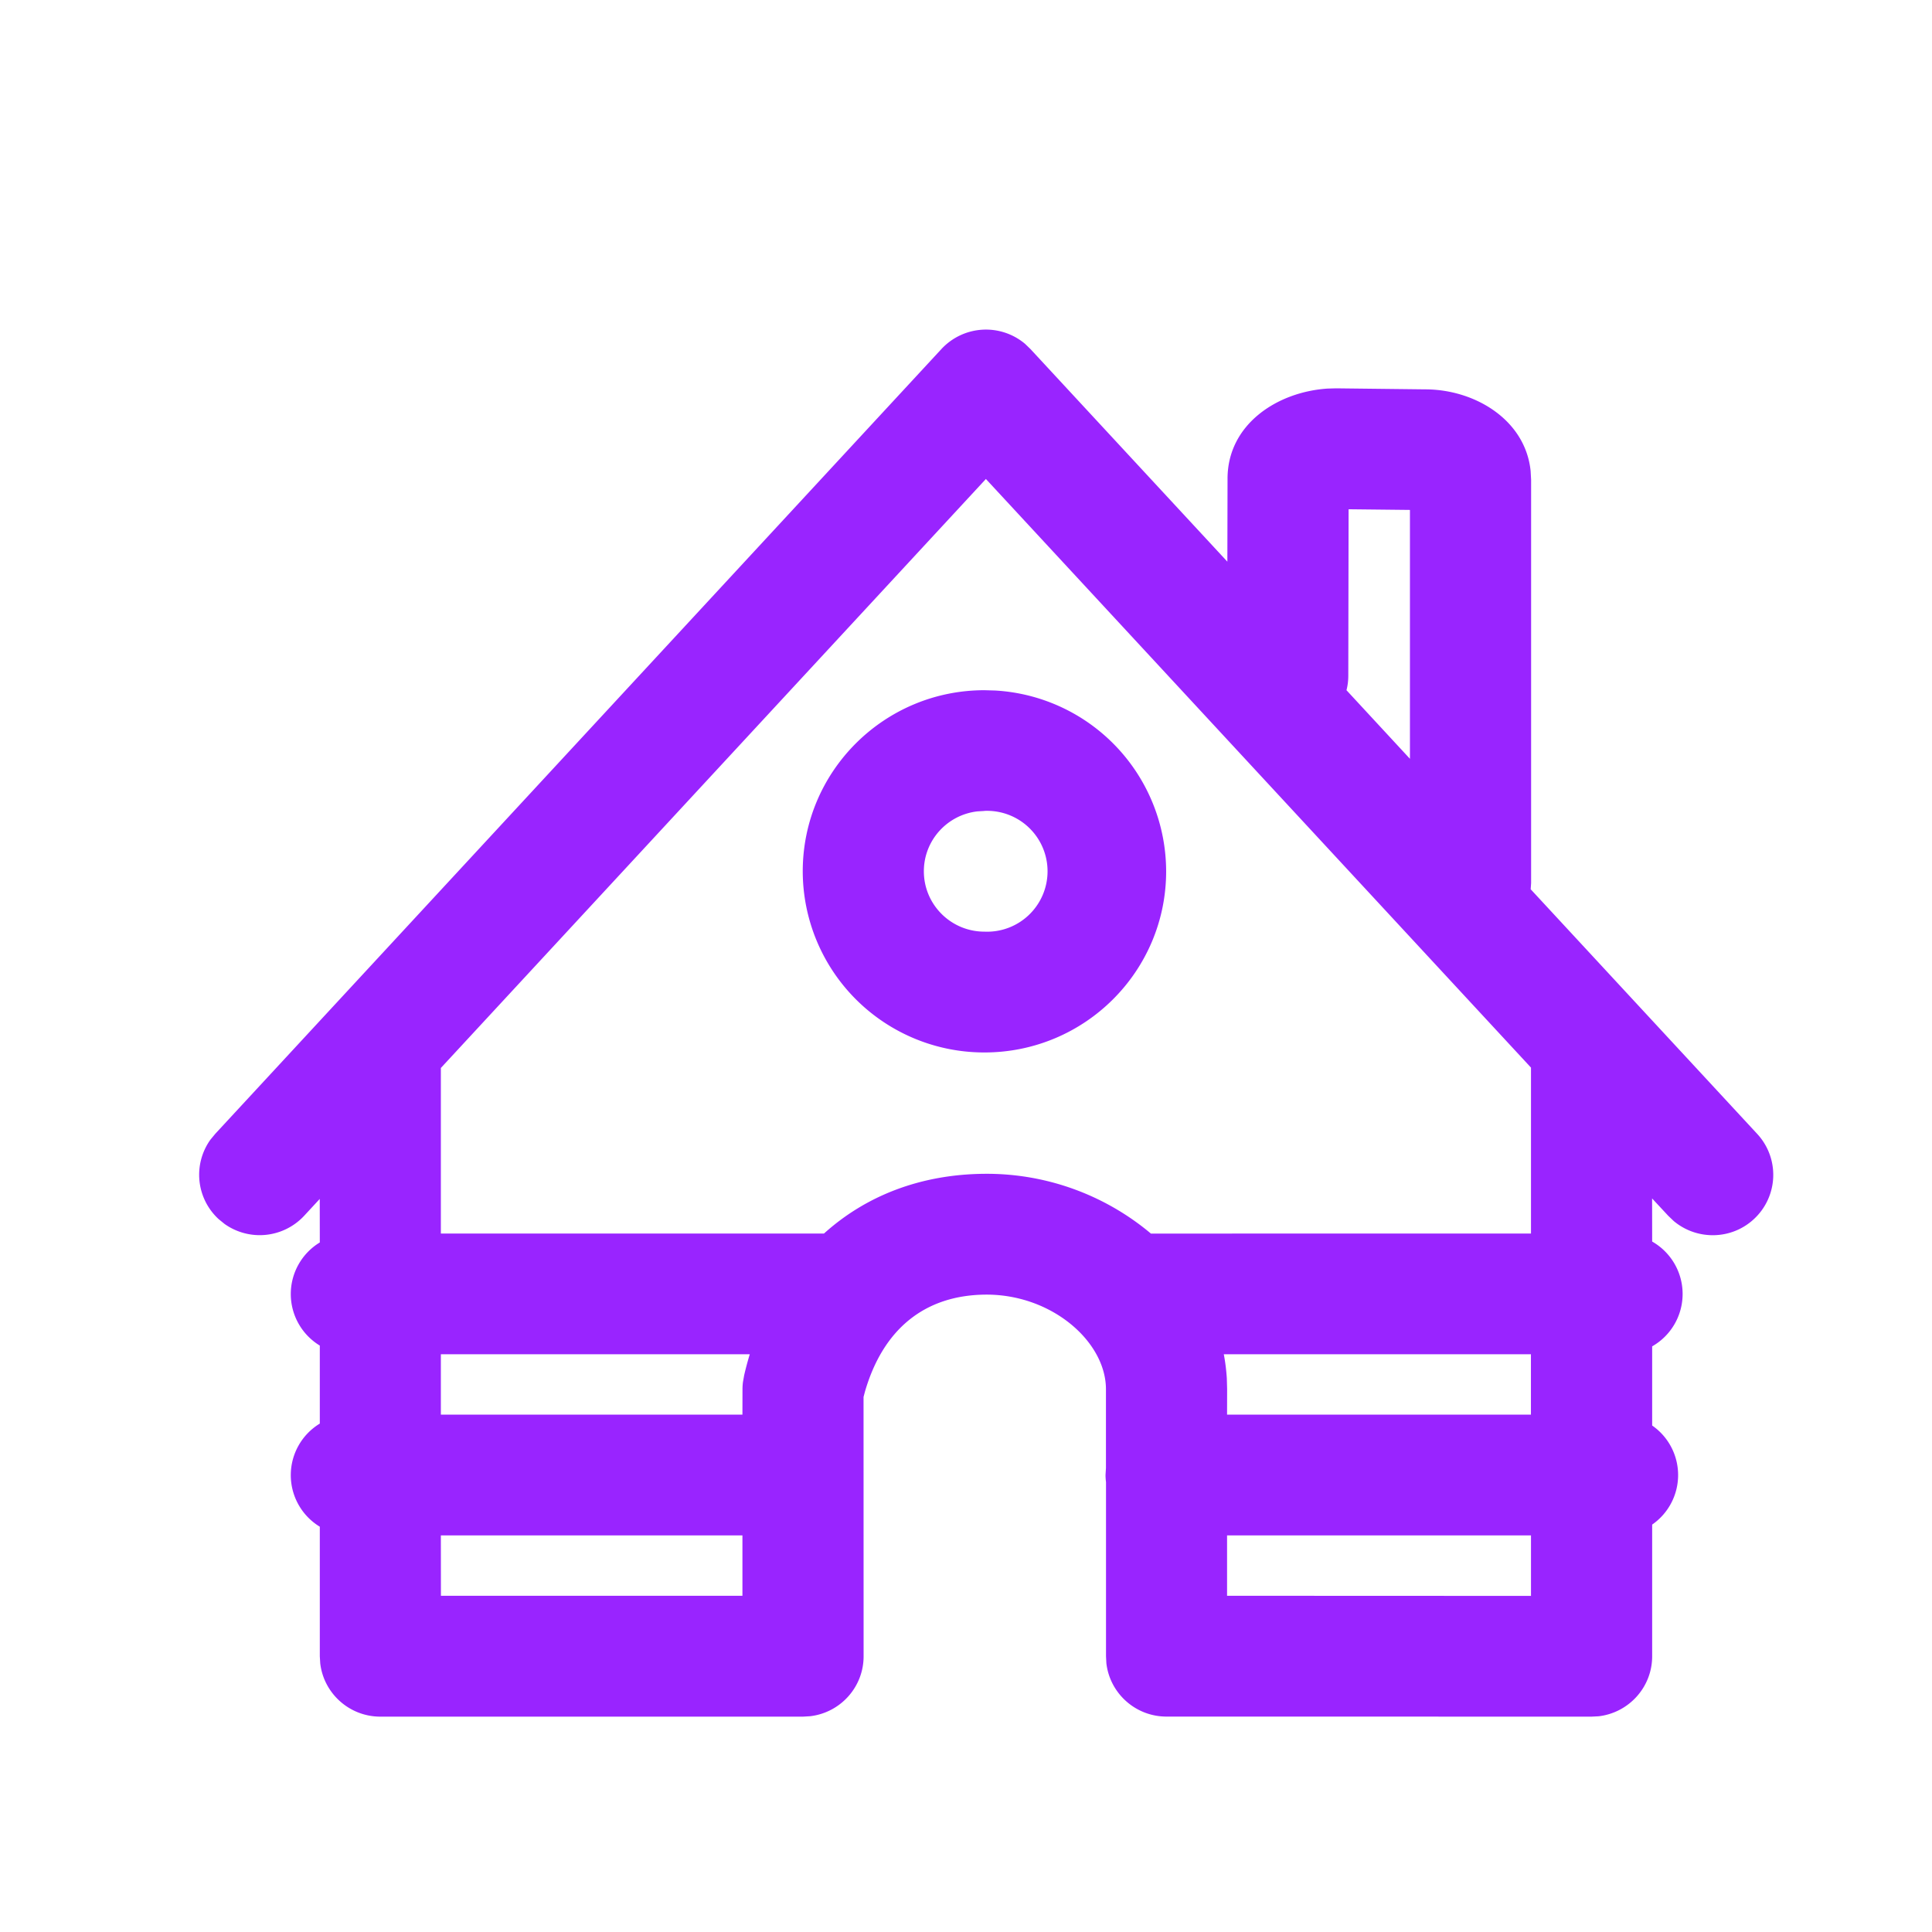 <svg xmlns="http://www.w3.org/2000/svg" width="32" height="32" fill="none"><path fill="#9924FF" fill-rule="evenodd" d="m16.978 5.695.089.086 3.262 3.522.003-1.373c-.001-.899.82-1.44 1.659-1.494l.14-.004 1.474.017c.823 0 1.66.504 1.747 1.352l.008.144v6.681l-.007.103 3.752 4.052a.998.998 0 0 1-.057 1.413c-.375.346-.945.35-1.326.03l-.091-.087-.267-.287.001.714a.999.999 0 0 1 0 1.736v1.311a.998.998 0 0 1 0 1.641v2.181c0 .513-.388.936-.887.994l-.117.006-7.04-.001c-.514 0-.938-.386-.996-.883l-.006-.117v-2.883a.999.999 0 0 1-.008-.117l.007-.117V23.01c0-.786-.897-1.576-1.998-1.567-1.016.01-1.697.583-1.994 1.608l-.023.087.001 4.295c0 .513-.387.935-.886.993l-.117.007H6.3c-.514 0-.938-.386-.996-.883l-.007-.117v-2.146a.999.999 0 0 1 0-1.708v-1.292a.999.999 0 0 1 0-1.708l-.001-.721-.257.278a1.005 1.005 0 0 1-1.32.136l-.097-.079a.998.998 0 0 1-.137-1.316l.08-.097L15.593 5.781a1.006 1.006 0 0 1 1.385-.086Zm8.38 19.736h-5.034v1l5.034.002V25.43Zm-13.062 0H7.302l.001 1h4.994v-1Zm13.061-3H20.27c.025.13.041.262.05.396l.005.182-.001.422h5.033v-1Zm-12.939 0H7.302v1h4.995l.001-.422a.99.99 0 0 1 .007-.114l.02-.113c.027-.12.059-.236.093-.35ZM16.33 7.933l-9.028 9.756v2.742h6.346c.687-.62 1.59-.98 2.655-.989a4.227 4.227 0 0 1 2.76.99l6.295-.001v-2.748l-9.029-9.75Zm-.025 3.499.177.005a3.004 3.004 0 0 1 2.833 2.995c0 1.656-1.347 3-3.01 3a3.005 3.005 0 0 1-3.009-3c0-1.657 1.348-3 3.01-3Zm0 2-.116.007c-.5.057-.887.48-.887.992 0 .553.45 1 1.003 1a1.001 1.001 0 1 0 0-2Zm6.032-4.997-.005 2.755c0 .084-.01.165-.03.242l1.051 1.136V8.446l-1.016-.011Z" clip-rule="evenodd"/></svg>